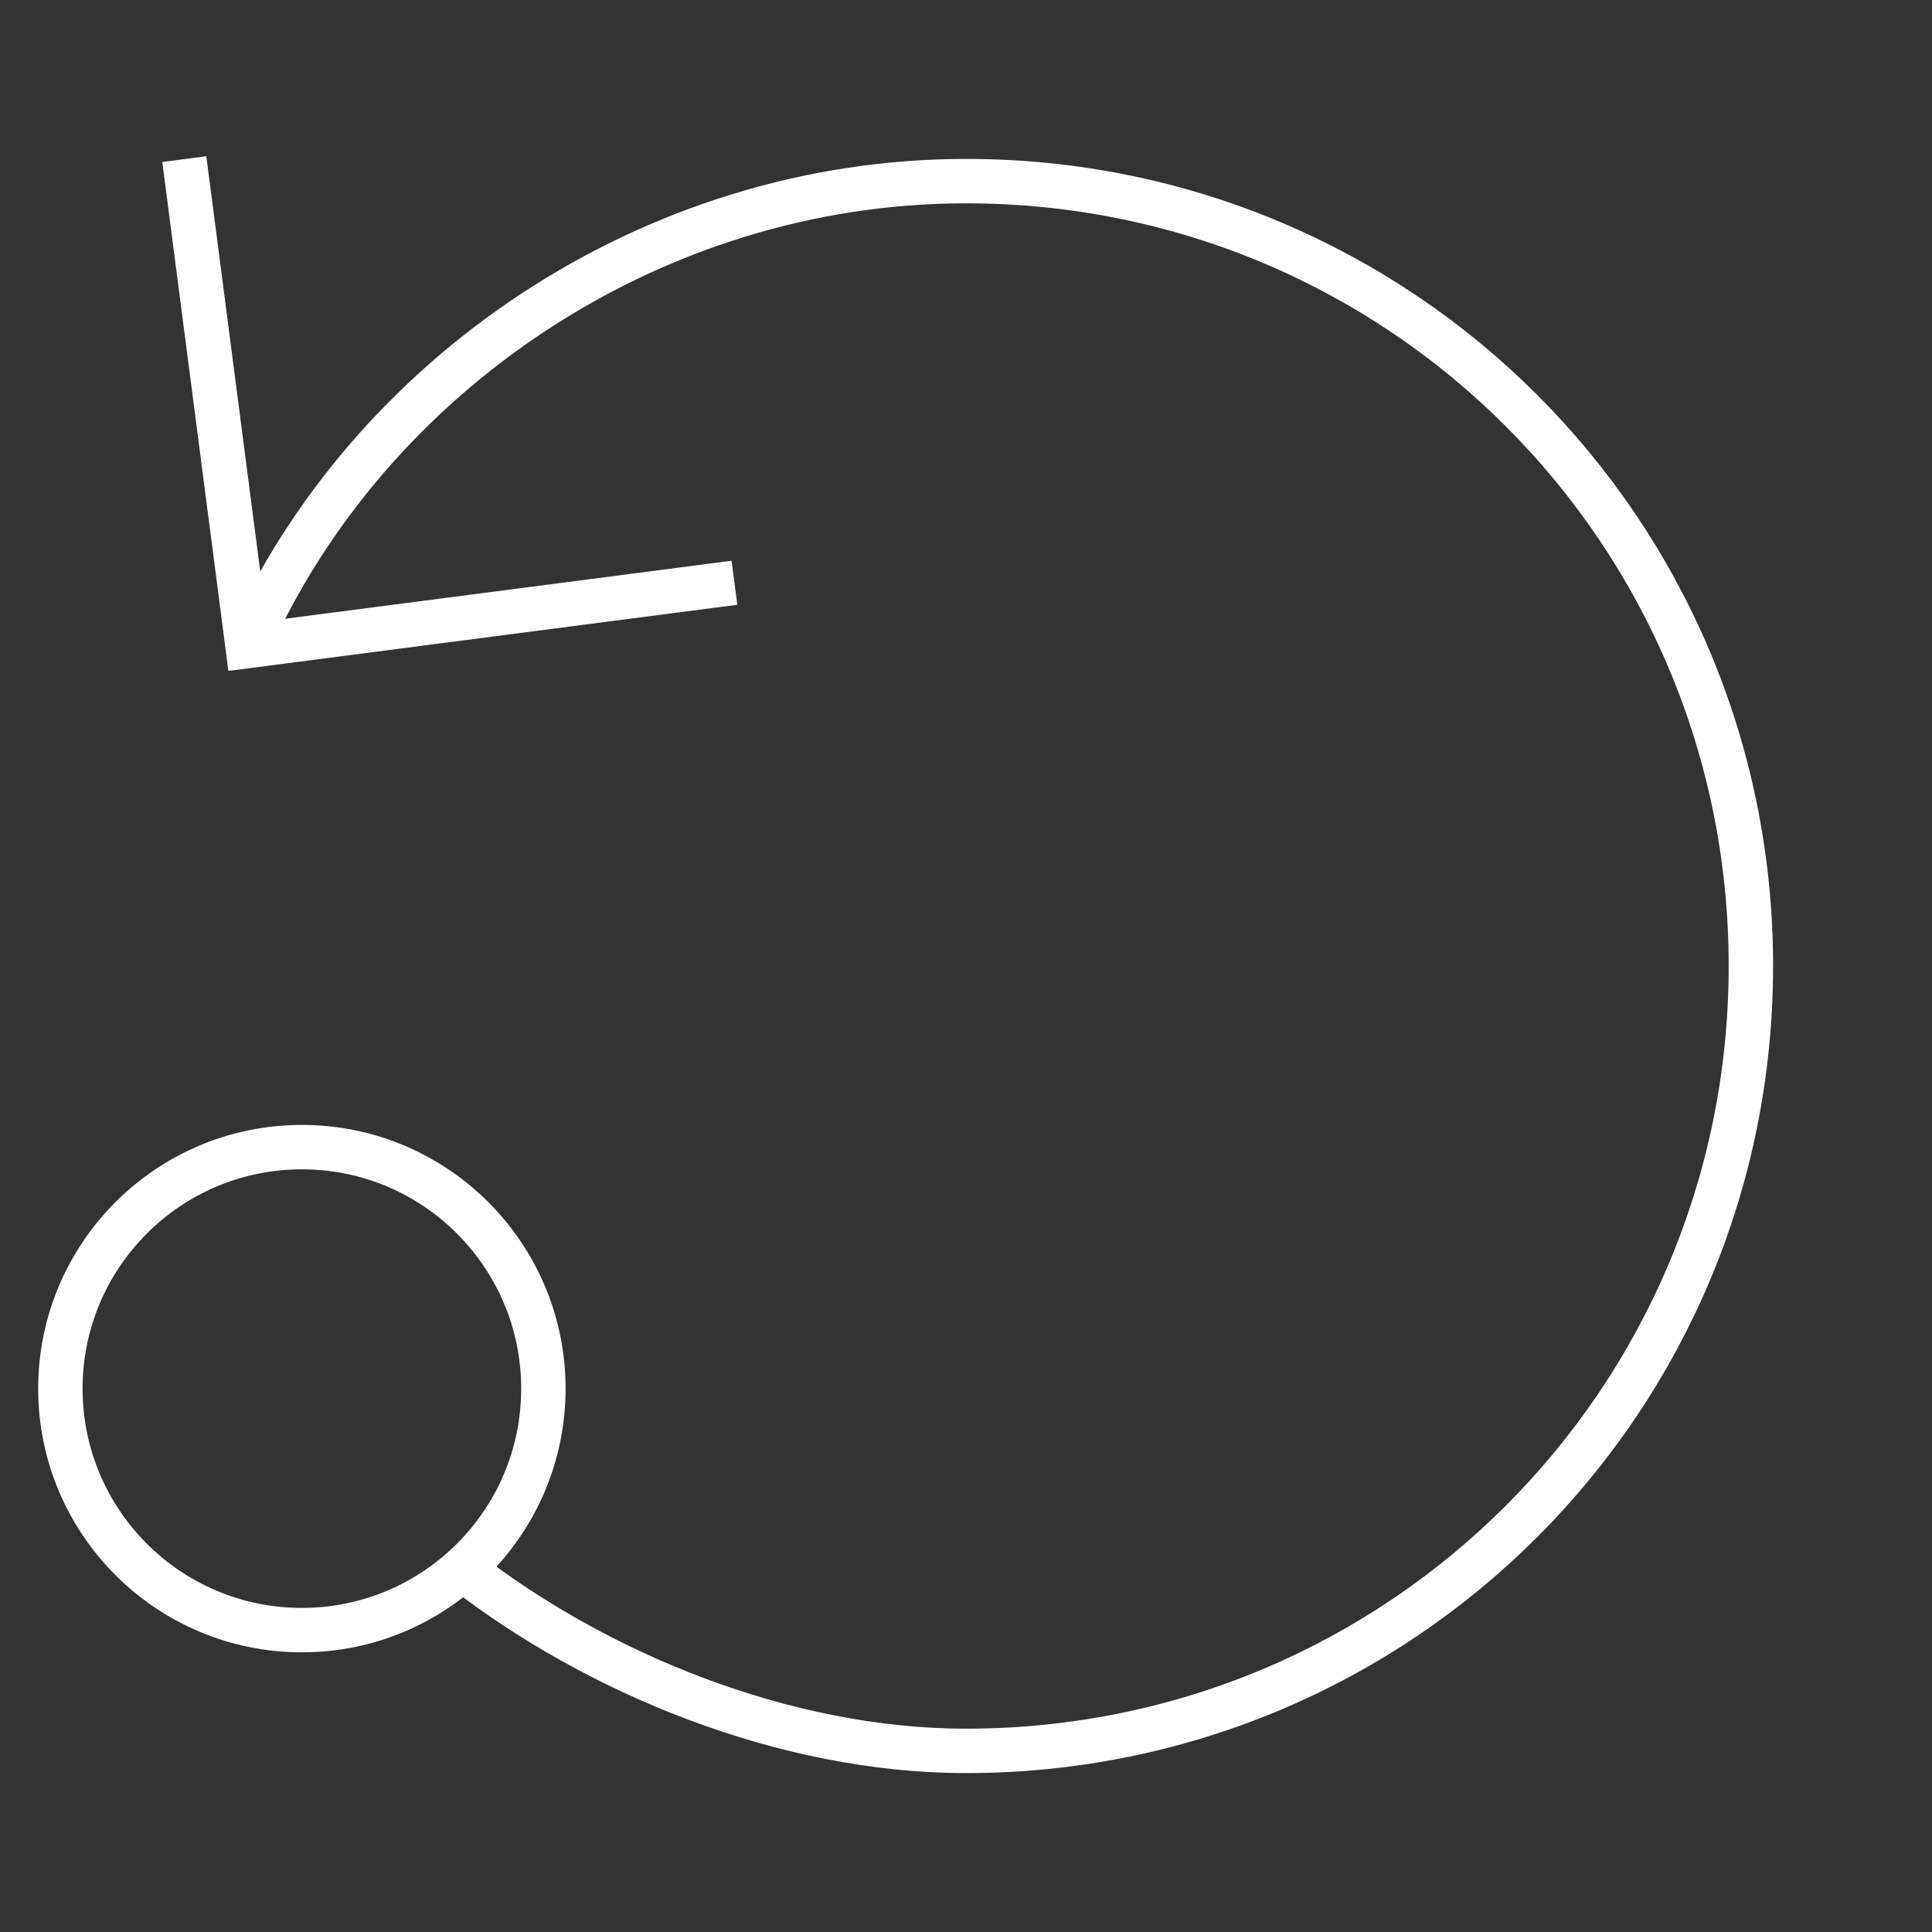 <svg width="87" height="87" viewBox="0 0 87 87" fill="none" xmlns="http://www.w3.org/2000/svg"><rect x="0" y="0" width="87" height="87" fill="#333333" stroke="none"/><path d="M20.828 70.65c5.988 4.666 14.461 8.194 22.672 8.194 19.575 0 35.344-15.769 35.344-35.344 0-19.575-15.769-35.344-35.344-35.344-14.137 0-26.916 8.7-32.353 20.935" stroke="#fff" stroke-width="2" stroke-miterlimit="10"/><path d="M13.594 73.406c6.006 0 10.875-4.869 10.875-10.875s-4.87-10.875-10.875-10.875c-6.006 0-10.875 4.87-10.875 10.875 0 6.006 4.869 10.875 10.875 10.875zM8.428 8.156l2.719 20.935 20.934-2.72" stroke="#fff" stroke-width="2" stroke-miterlimit="10" stroke-linecap="square"/></svg>
